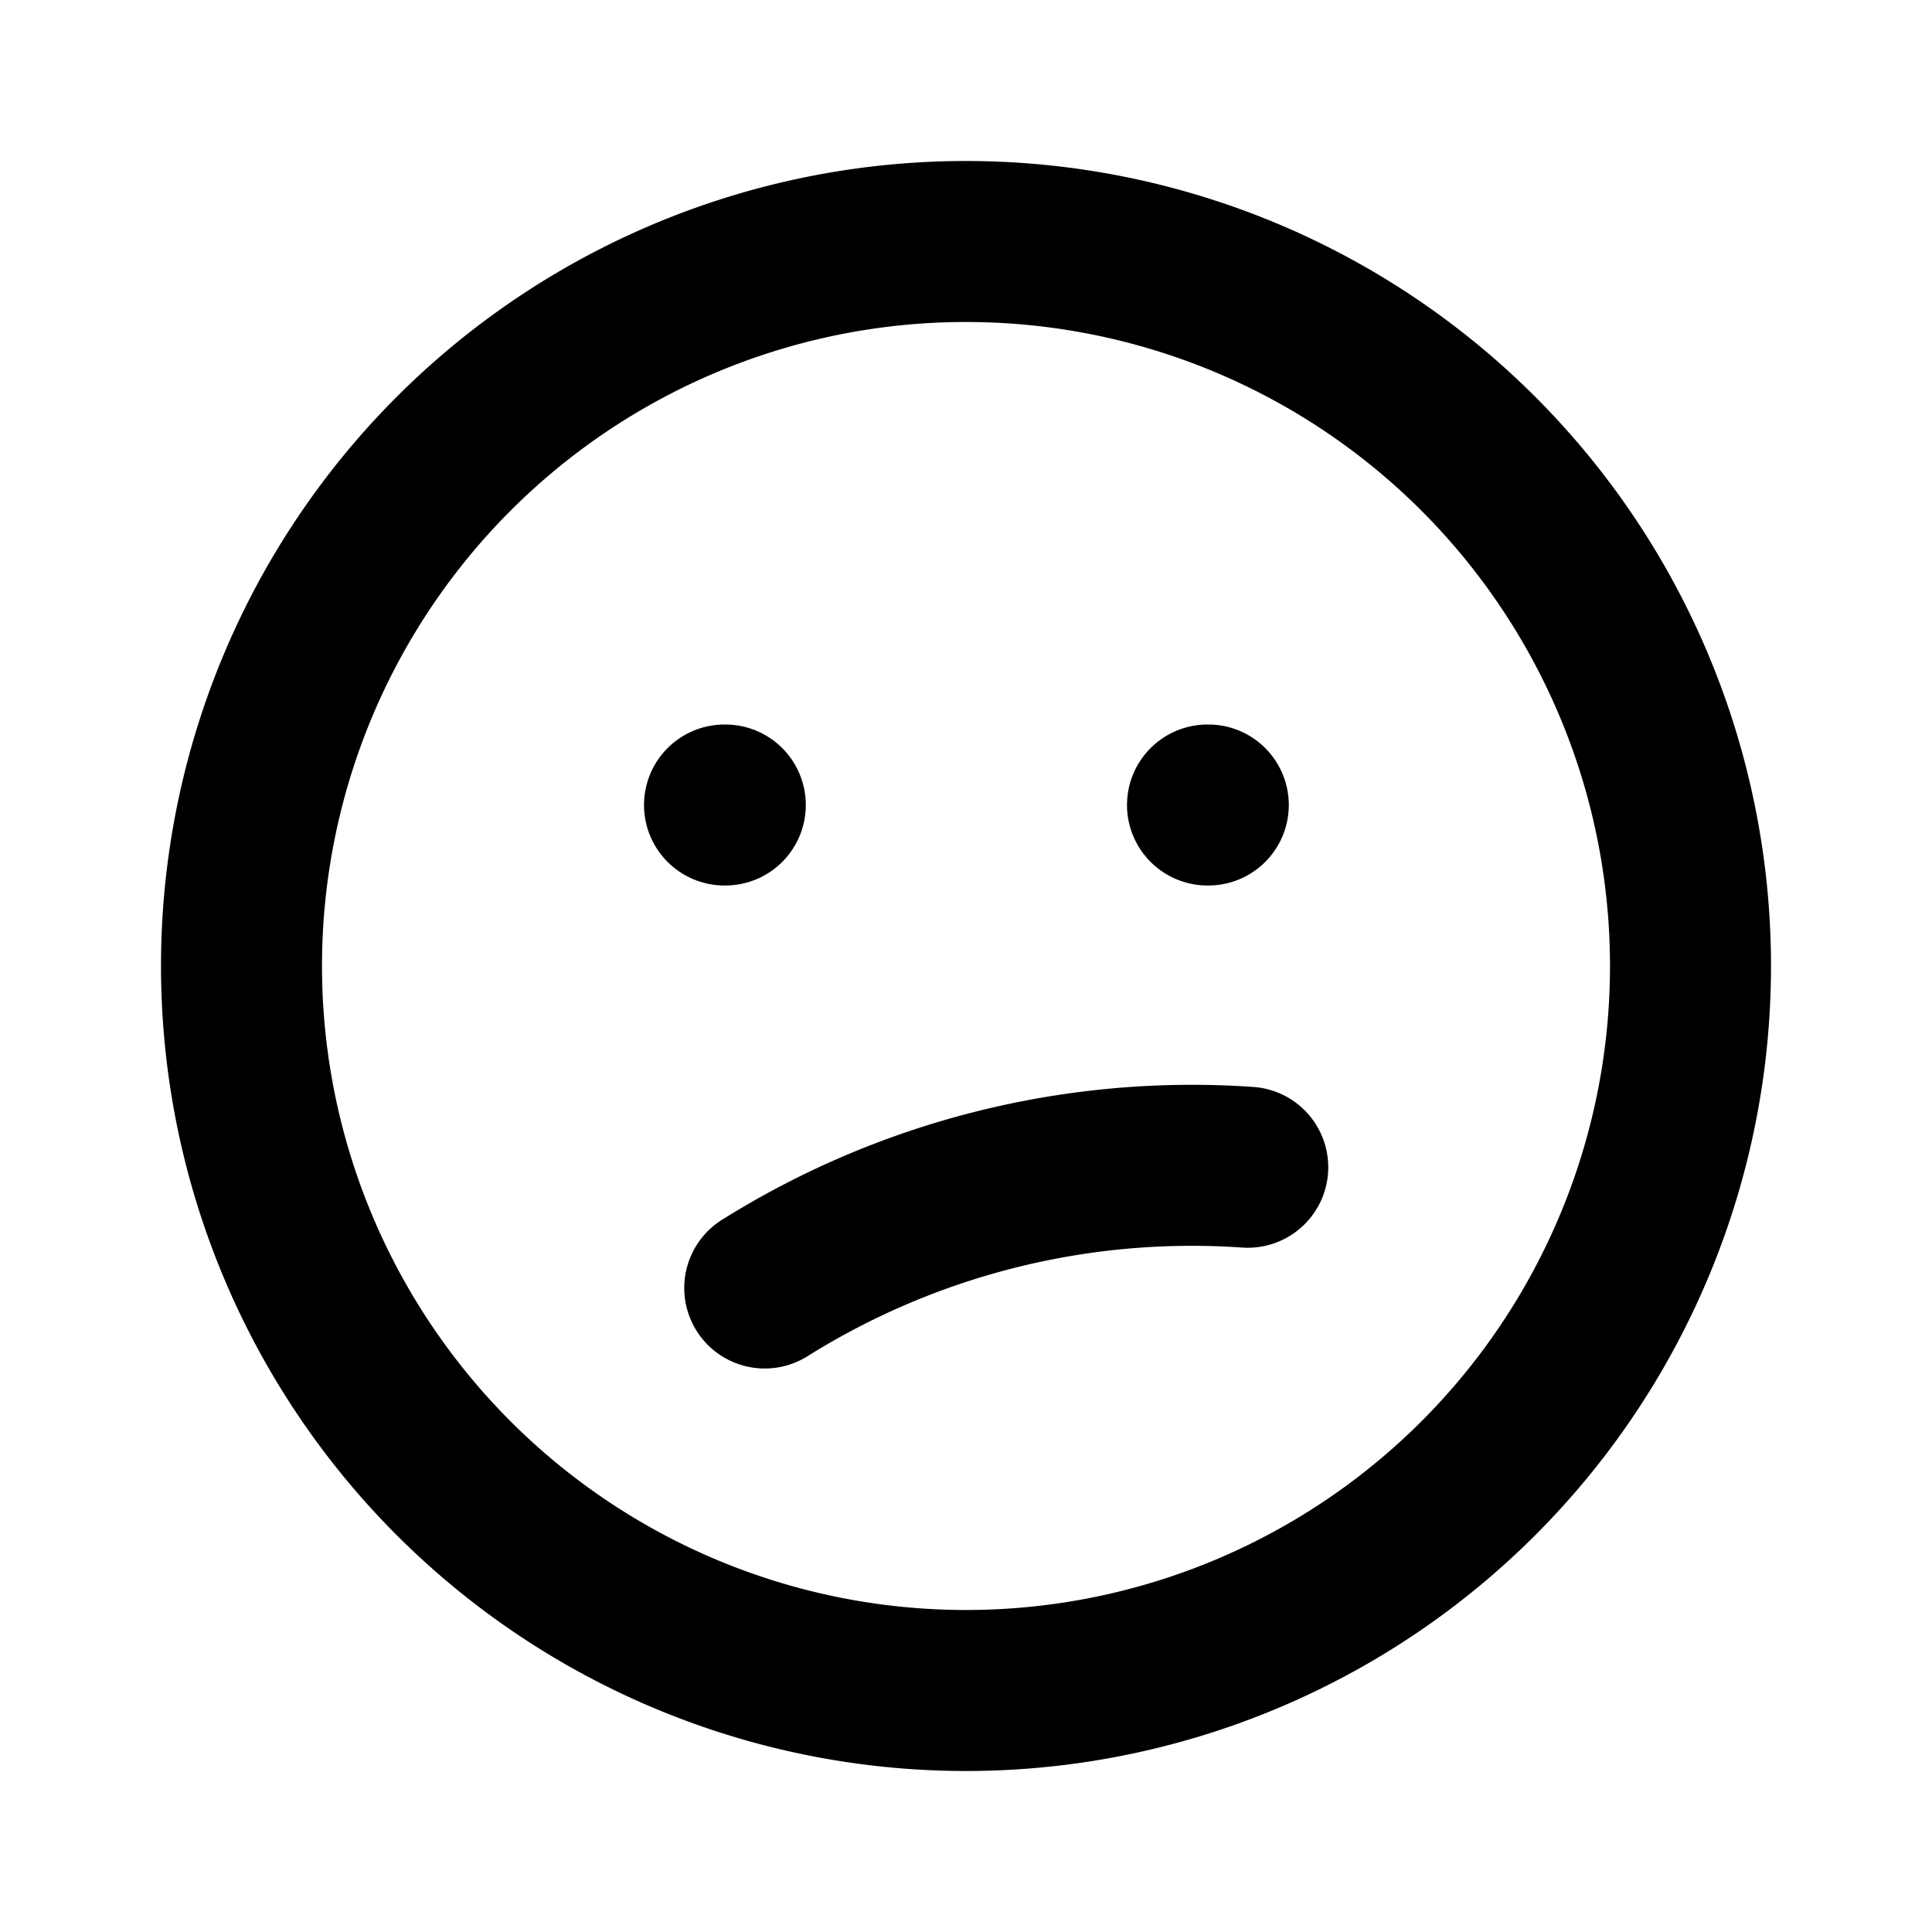 <!--
tags: [face, emoji, emotion, frown]
category: Mood
version: "1.0"
unicode: "eaf3"
-->
<svg
  xmlns="http://www.w3.org/2000/svg"
  width="24"
  height="24"
  viewBox="0 0 24 24"
  fill="none"
  stroke="currentColor"
  stroke-width="2"
  stroke-linecap="round"
  stroke-linejoin="round"
>
  <path d="M12 12m-9 0a9 9 0 1 0 18 0a9 9 0 1 0 -18 0" />
  <path d="M9 10l.01 0" />
  <path d="M15 10l.01 0" />
  <path d="M9.5 16a10 10 0 0 1 6 -1.5" />
</svg>
